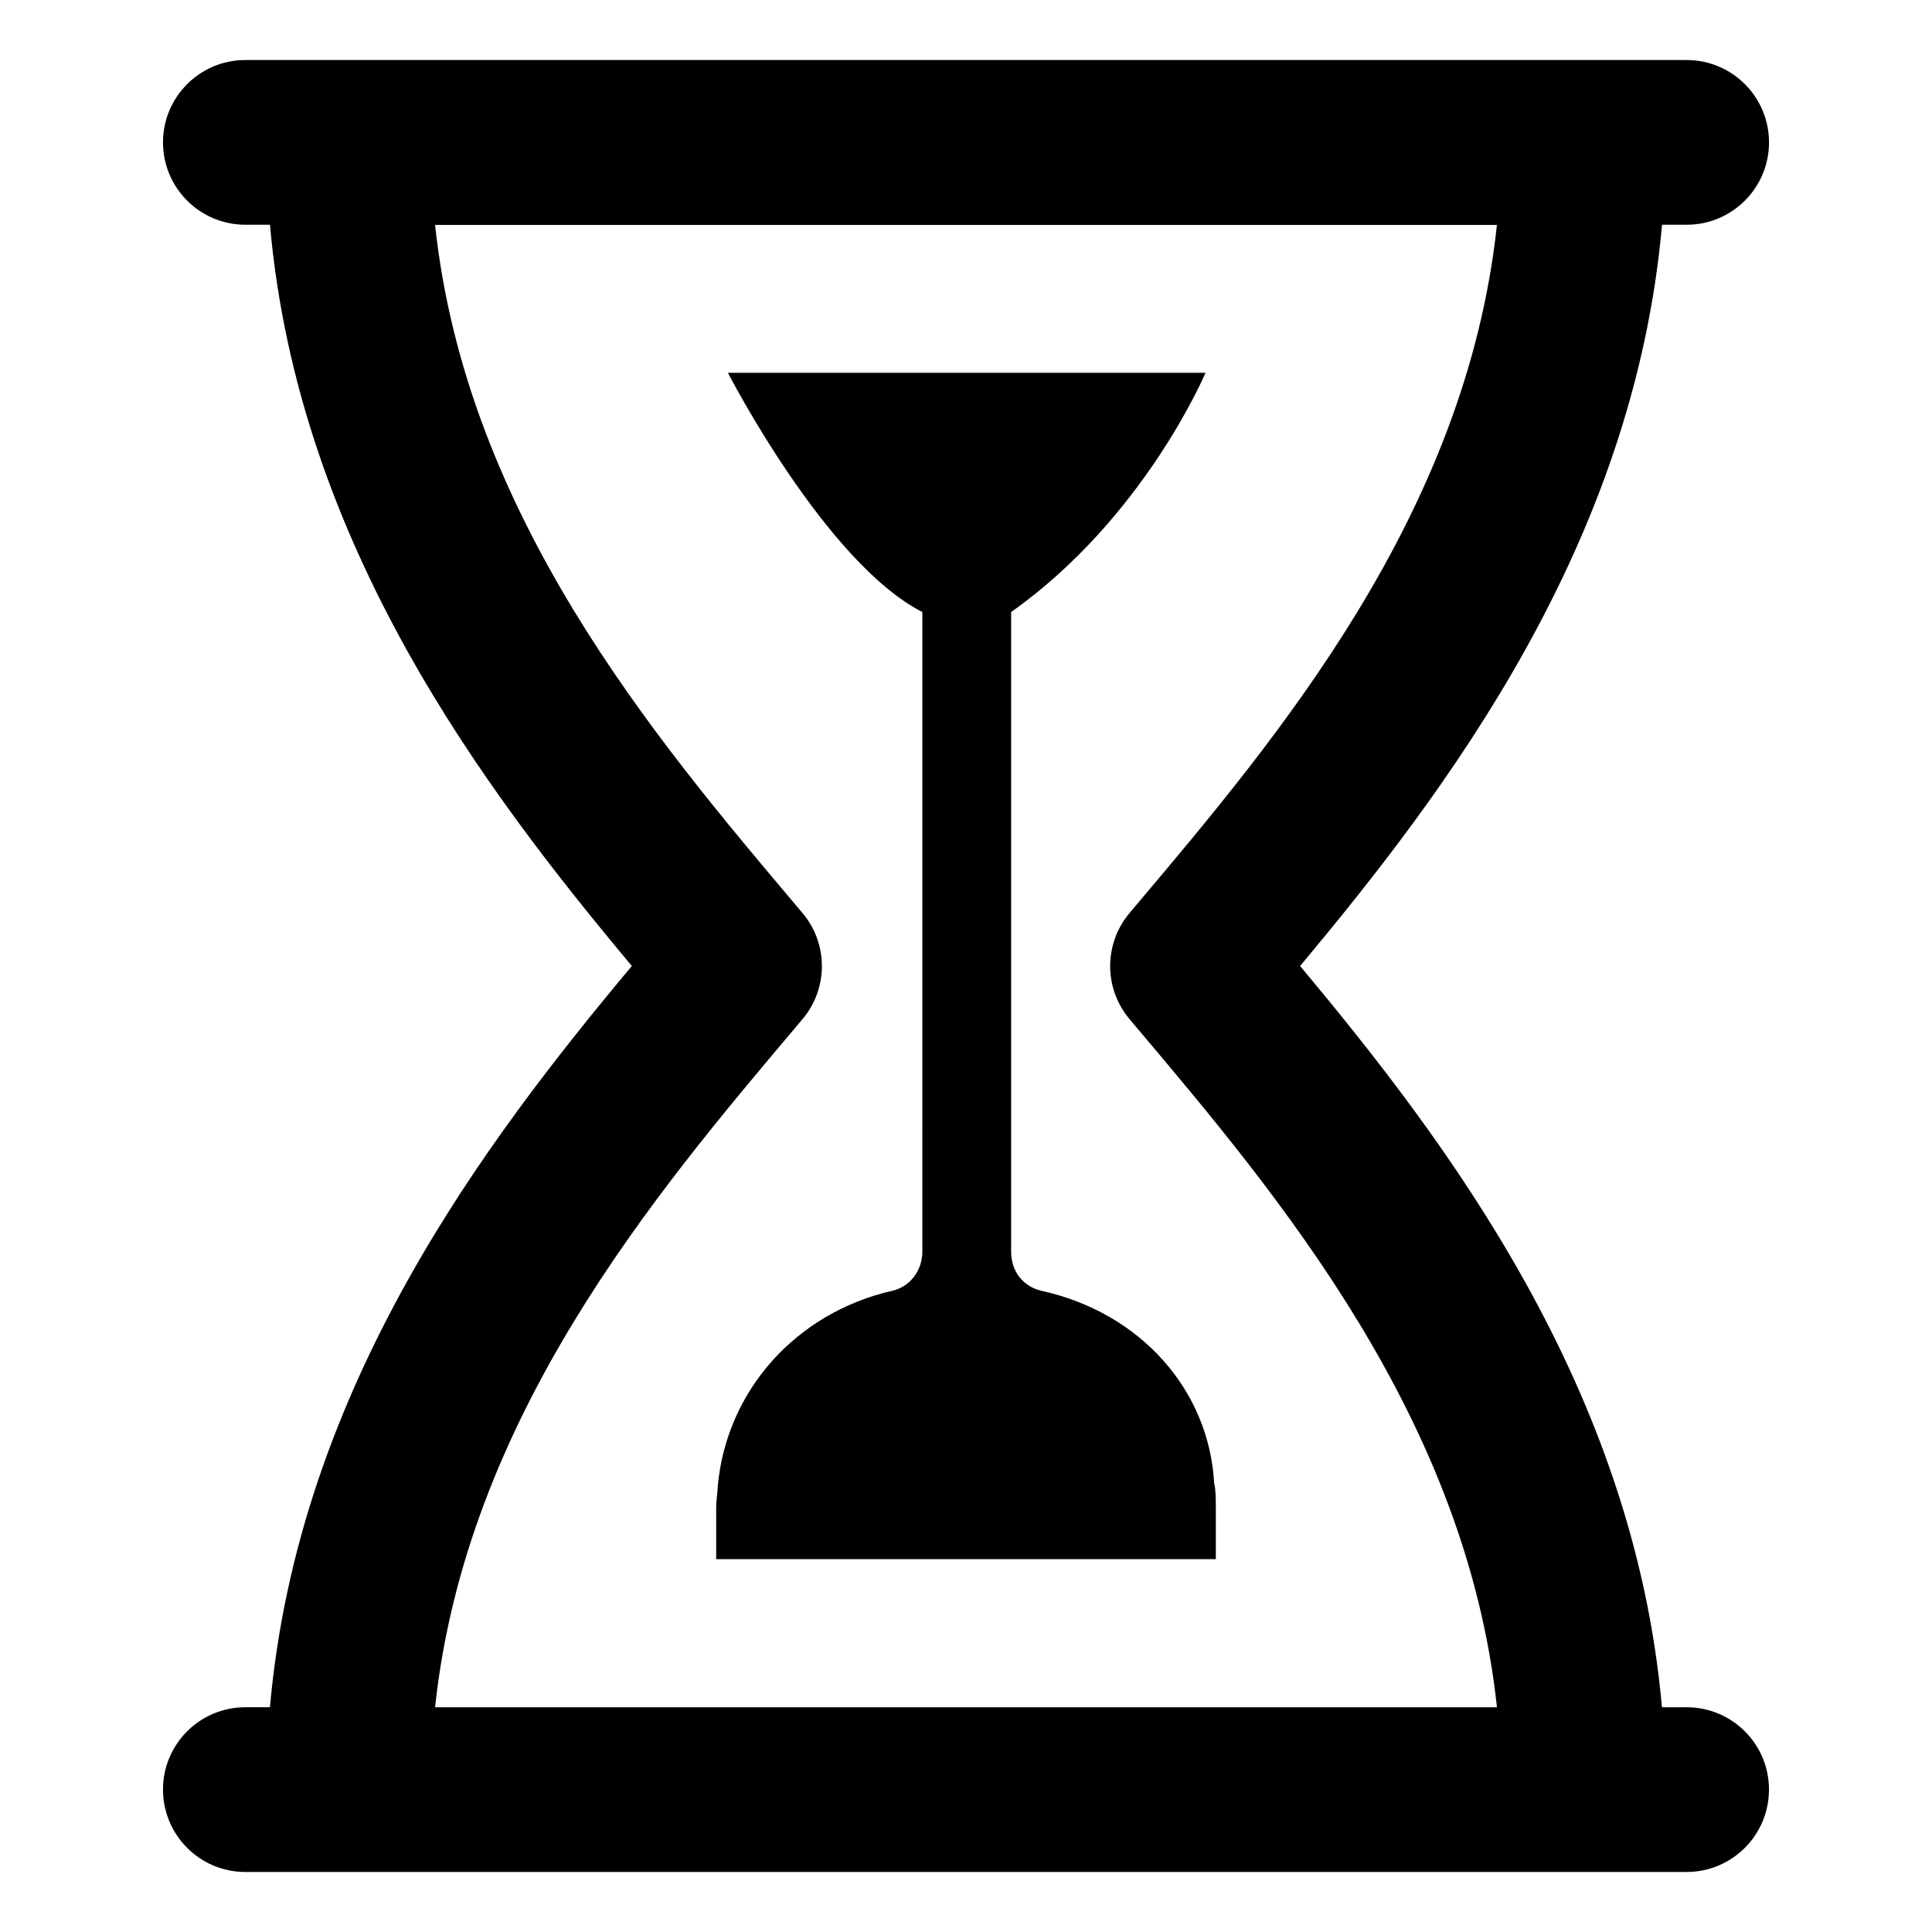 <?xml version="1.0" encoding="UTF-8"?>
<!-- Uploaded to: ICON Repo, www.iconrepo.com, Generator: ICON Repo Mixer Tools -->
<svg fill="#000000" width="800px" height="800px" version="1.1" viewBox="144 144 512 512" xmlns="http://www.w3.org/2000/svg">
 <g>
  <path d="m590.96 596.44h-6.527c-7.5-84.926-57.234-150.13-95.887-196.44 38.668-46.305 88.379-111.52 95.914-196.44h6.527c12.051 0 21.82-9.777 21.82-21.828s-9.77-21.82-21.82-21.82l-381.97-0.004c-12.051 0-21.82 9.777-21.82 21.82 0 12.051 9.77 21.828 21.82 21.828h6.527c7.508 84.941 57.227 150.15 95.895 196.44-38.66 46.301-88.387 111.5-95.902 196.44h-6.519c-12.051 0-21.82 9.754-21.82 21.812 0 12.066 9.77 21.844 21.82 21.844h381.96c12.051 0 21.82-9.777 21.82-21.844 0.008-12.051-9.77-21.812-21.84-21.812zm-331.66 0c8.203-76.738 58.086-135.82 95.371-179.98l1.992-2.363c6.863-8.125 6.863-20.012 0-28.141l-1.984-2.348c-37.266-44.164-87.176-103.26-95.379-180h281.4c-8.203 76.746-58.109 135.84-95.379 180l-1.969 2.348c-6.863 8.125-6.863 20.012 0 28.141l1.992 2.363c37.266 44.152 87.16 103.25 95.363 179.98z"/>
  <path d="m411.96 306.2v169.52c0 5.141 3.125 9.195 7.957 10.336 26.379 5.793 44.508 26.34 45.855 51.09 0.395 1.41 0.434 3.93 0.434 6.481v13.57h-132.41v-13.57c0-1.016 0.102-2.148 0.227-3.352 0.086-0.723 0.172-1.512 0.172-2.273 2.297-25.602 20.906-46.184 46.359-51.957 4.606-1.078 7.871-5.336 7.871-10.312l0.004-169.54c-25.672-13.098-51.523-63.395-51.523-63.395h126.56c0.008 0-16.145 38.379-51.504 63.395z"/>
 </g>
</svg>